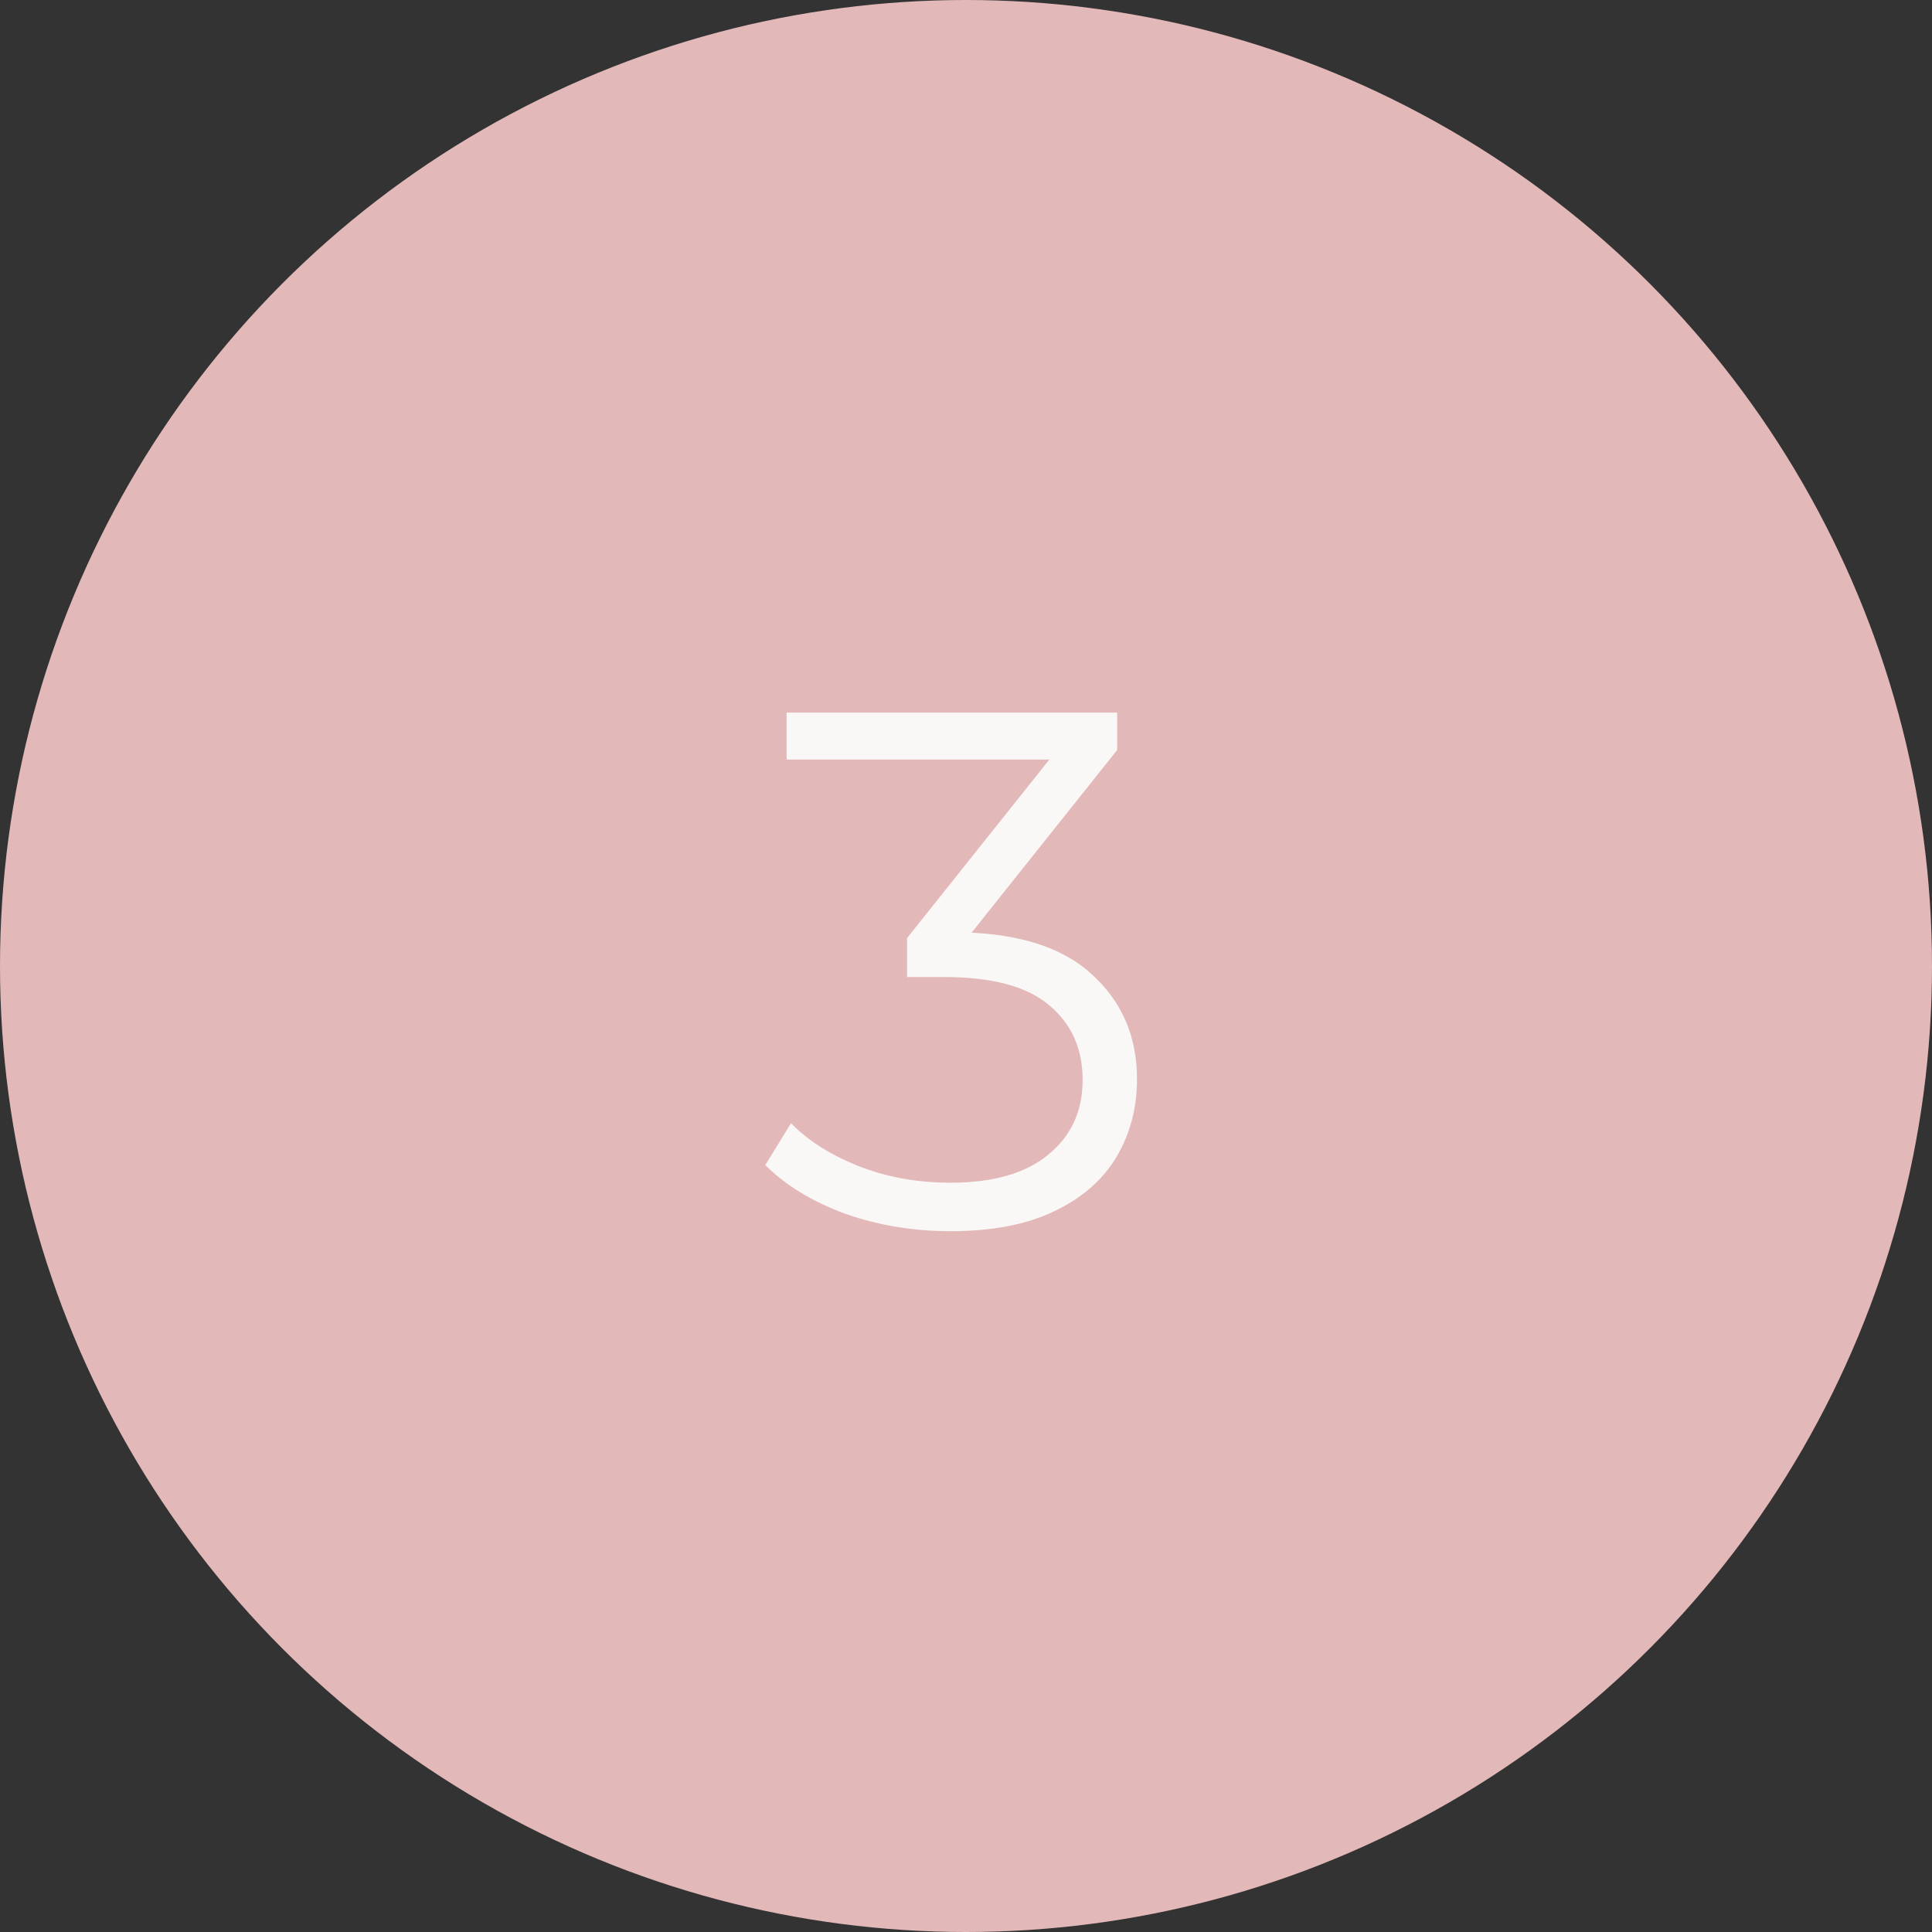 <?xml version="1.0" encoding="UTF-8"?> <svg xmlns="http://www.w3.org/2000/svg" width="263" height="263" viewBox="0 0 263 263" fill="none"><rect x="0" y="0" width="263" height="263" fill="#333333" stroke="none"/><circle cx="131.5" cy="131.5" r="131.5" fill="#E3B8B9"></circle><path d="M129.377 167.6C124.311 167.6 119.511 166.8 114.977 165.2C110.511 163.533 106.911 161.333 104.177 158.6L107.677 152.9C109.944 155.233 112.977 157.167 116.777 158.7C120.644 160.233 124.844 161 129.377 161C135.177 161 139.611 159.733 142.677 157.2C145.811 154.667 147.377 151.267 147.377 147C147.377 142.733 145.844 139.333 142.777 136.8C139.777 134.267 135.011 133 128.477 133H123.477V127.7L145.077 100.6L146.077 103.4H107.077V97H152.077V102.1L130.477 129.2L126.977 126.9H129.677C138.077 126.9 144.344 128.767 148.477 132.5C152.677 136.233 154.777 141.033 154.777 146.9C154.777 150.833 153.844 154.367 151.977 157.5C150.111 160.633 147.277 163.1 143.477 164.9C139.744 166.7 135.044 167.6 129.377 167.6Z" fill="#FAF8F6"></path></svg> 